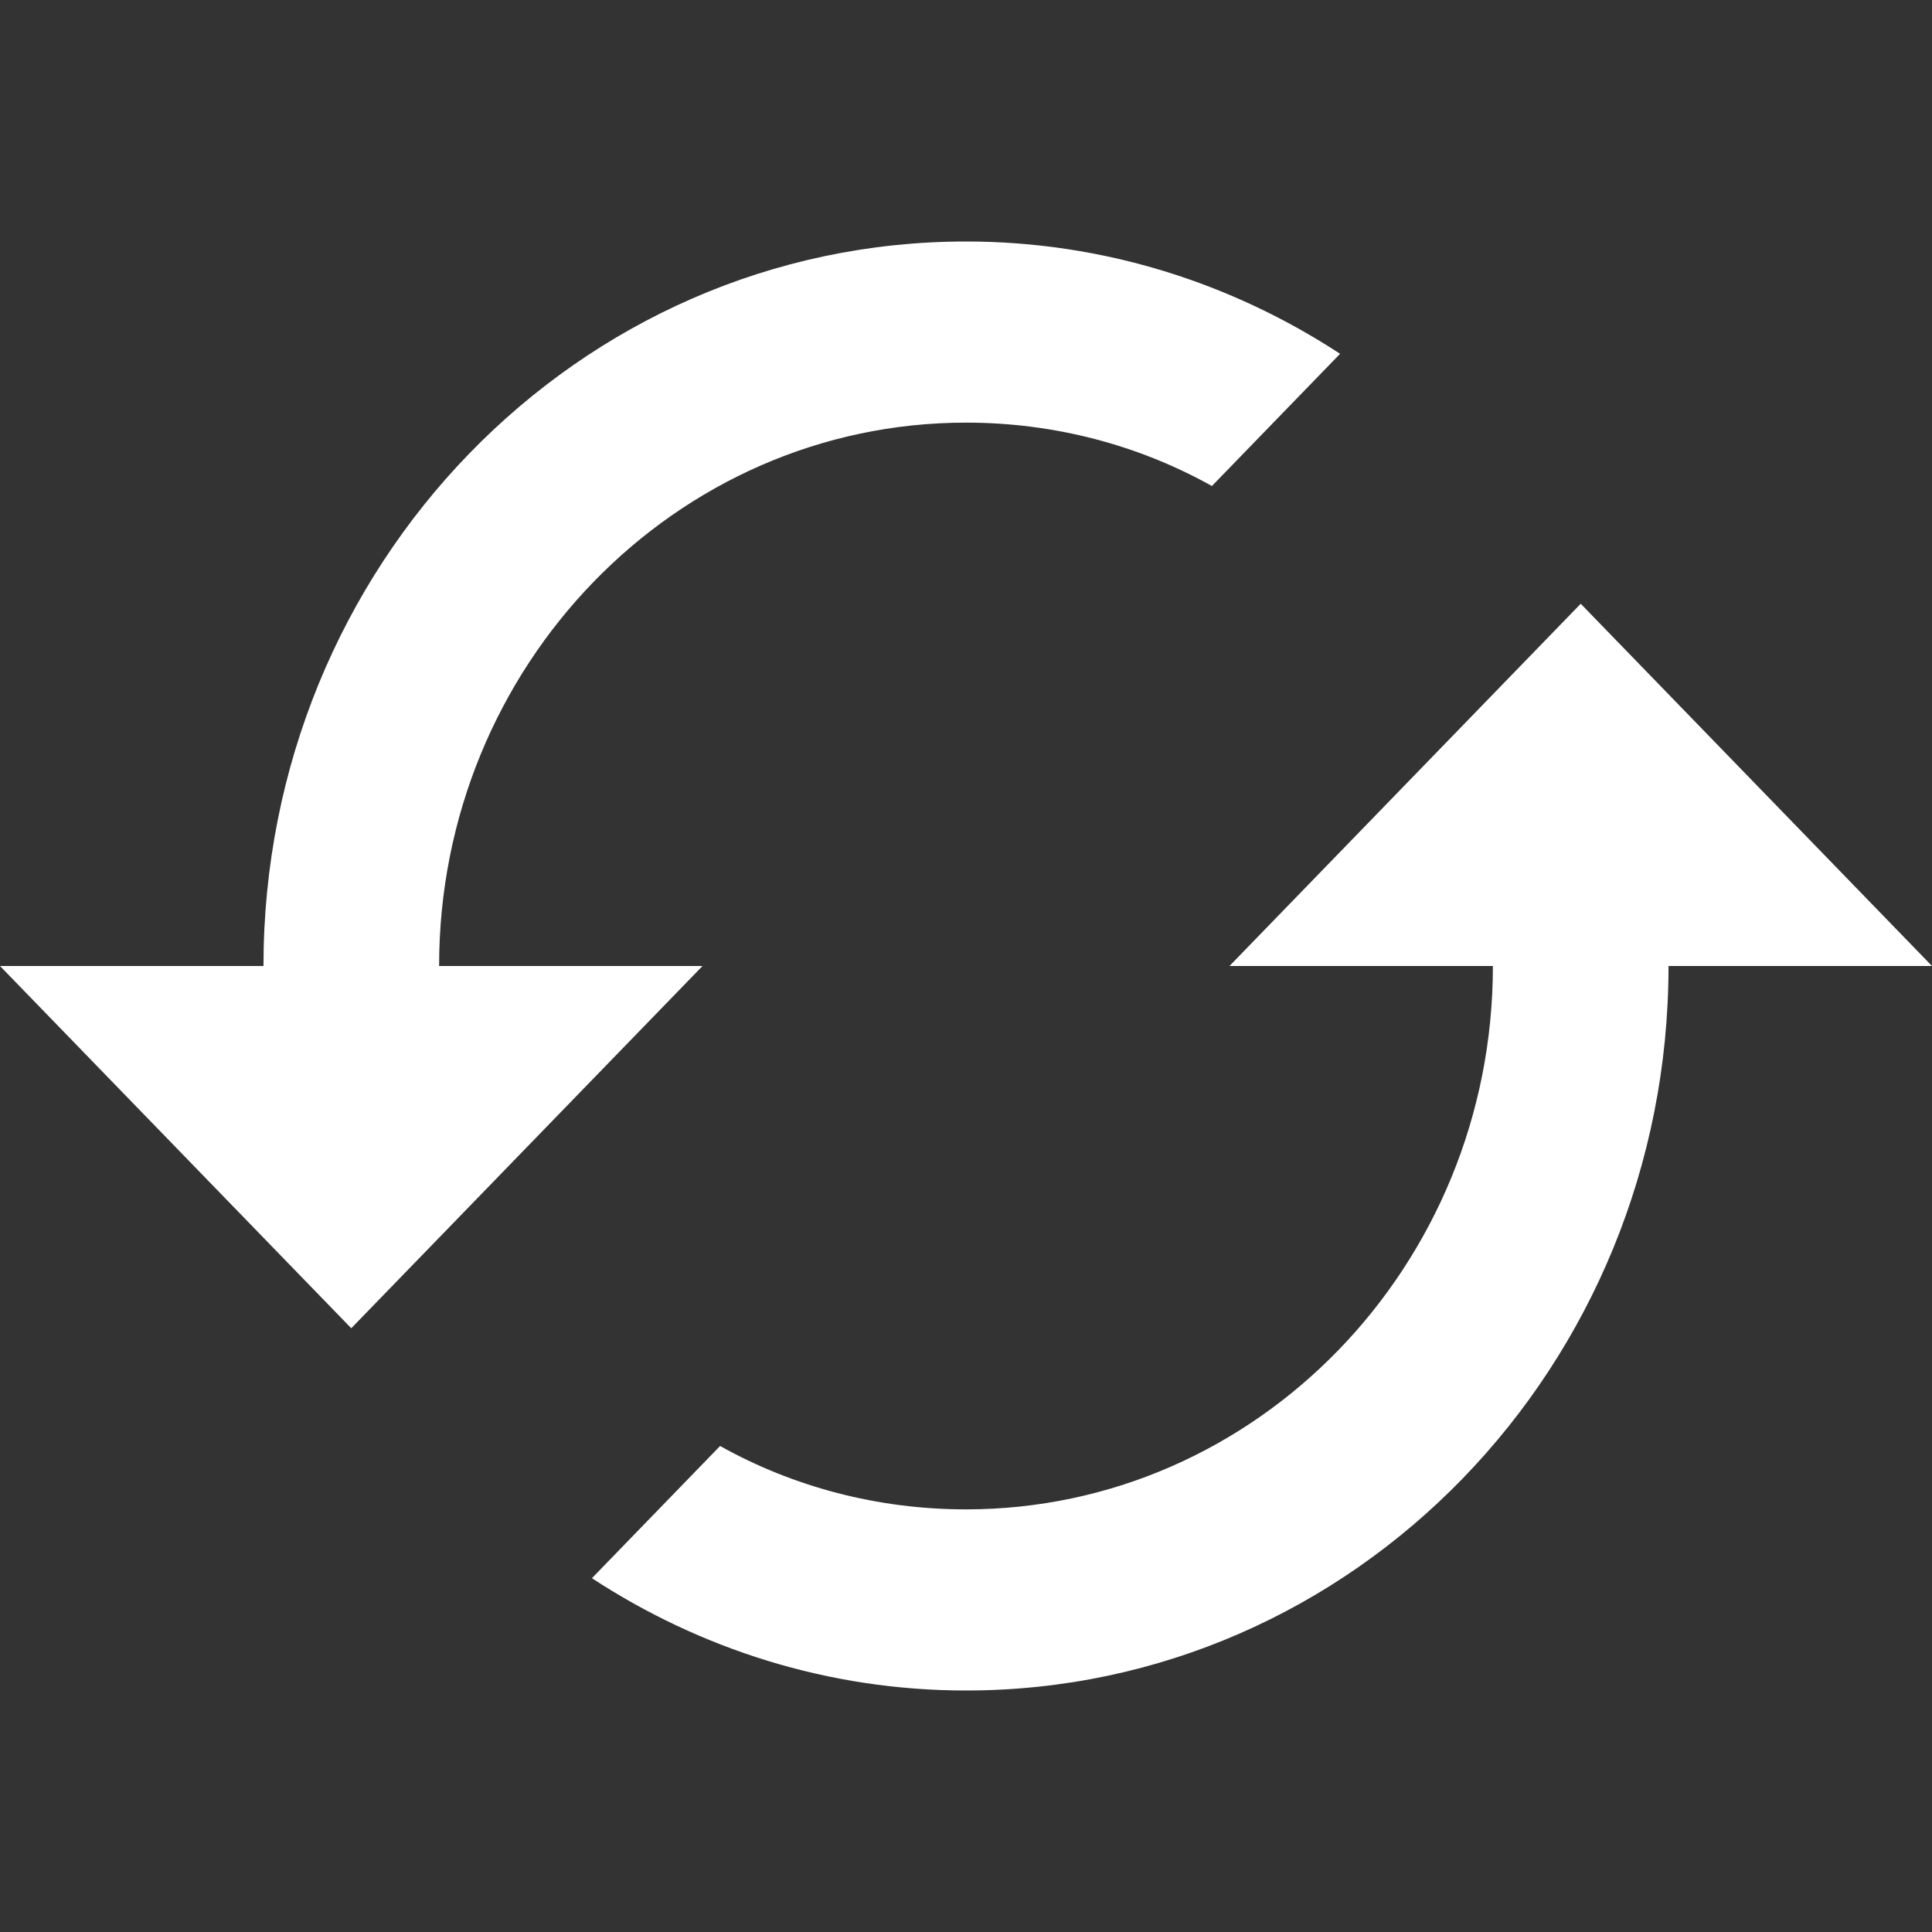 <svg width="32" height="32" viewBox="0 0 32 32" fill="none" xmlns="http://www.w3.org/2000/svg">
<rect x="0" y="0" width="32" height="32" fill="#333333" stroke="none"/>
<path d="M26.182 10L20.364 16H24.727C24.727 20.965 20.814 25 16 25C14.531 25 13.134 24.625 11.927 23.95L9.804 26.14C11.593 27.31 13.716 28 16 28C22.429 28 27.636 22.63 27.636 16H32L26.182 10ZM7.273 16C7.273 11.035 11.185 7 16 7C17.469 7 18.866 7.375 20.073 8.05L22.196 5.86C20.407 4.69 18.284 4 16 4C9.571 4 4.364 9.37 4.364 16H0L5.818 22L11.636 16H7.273Z" fill="white"/>
</svg>
